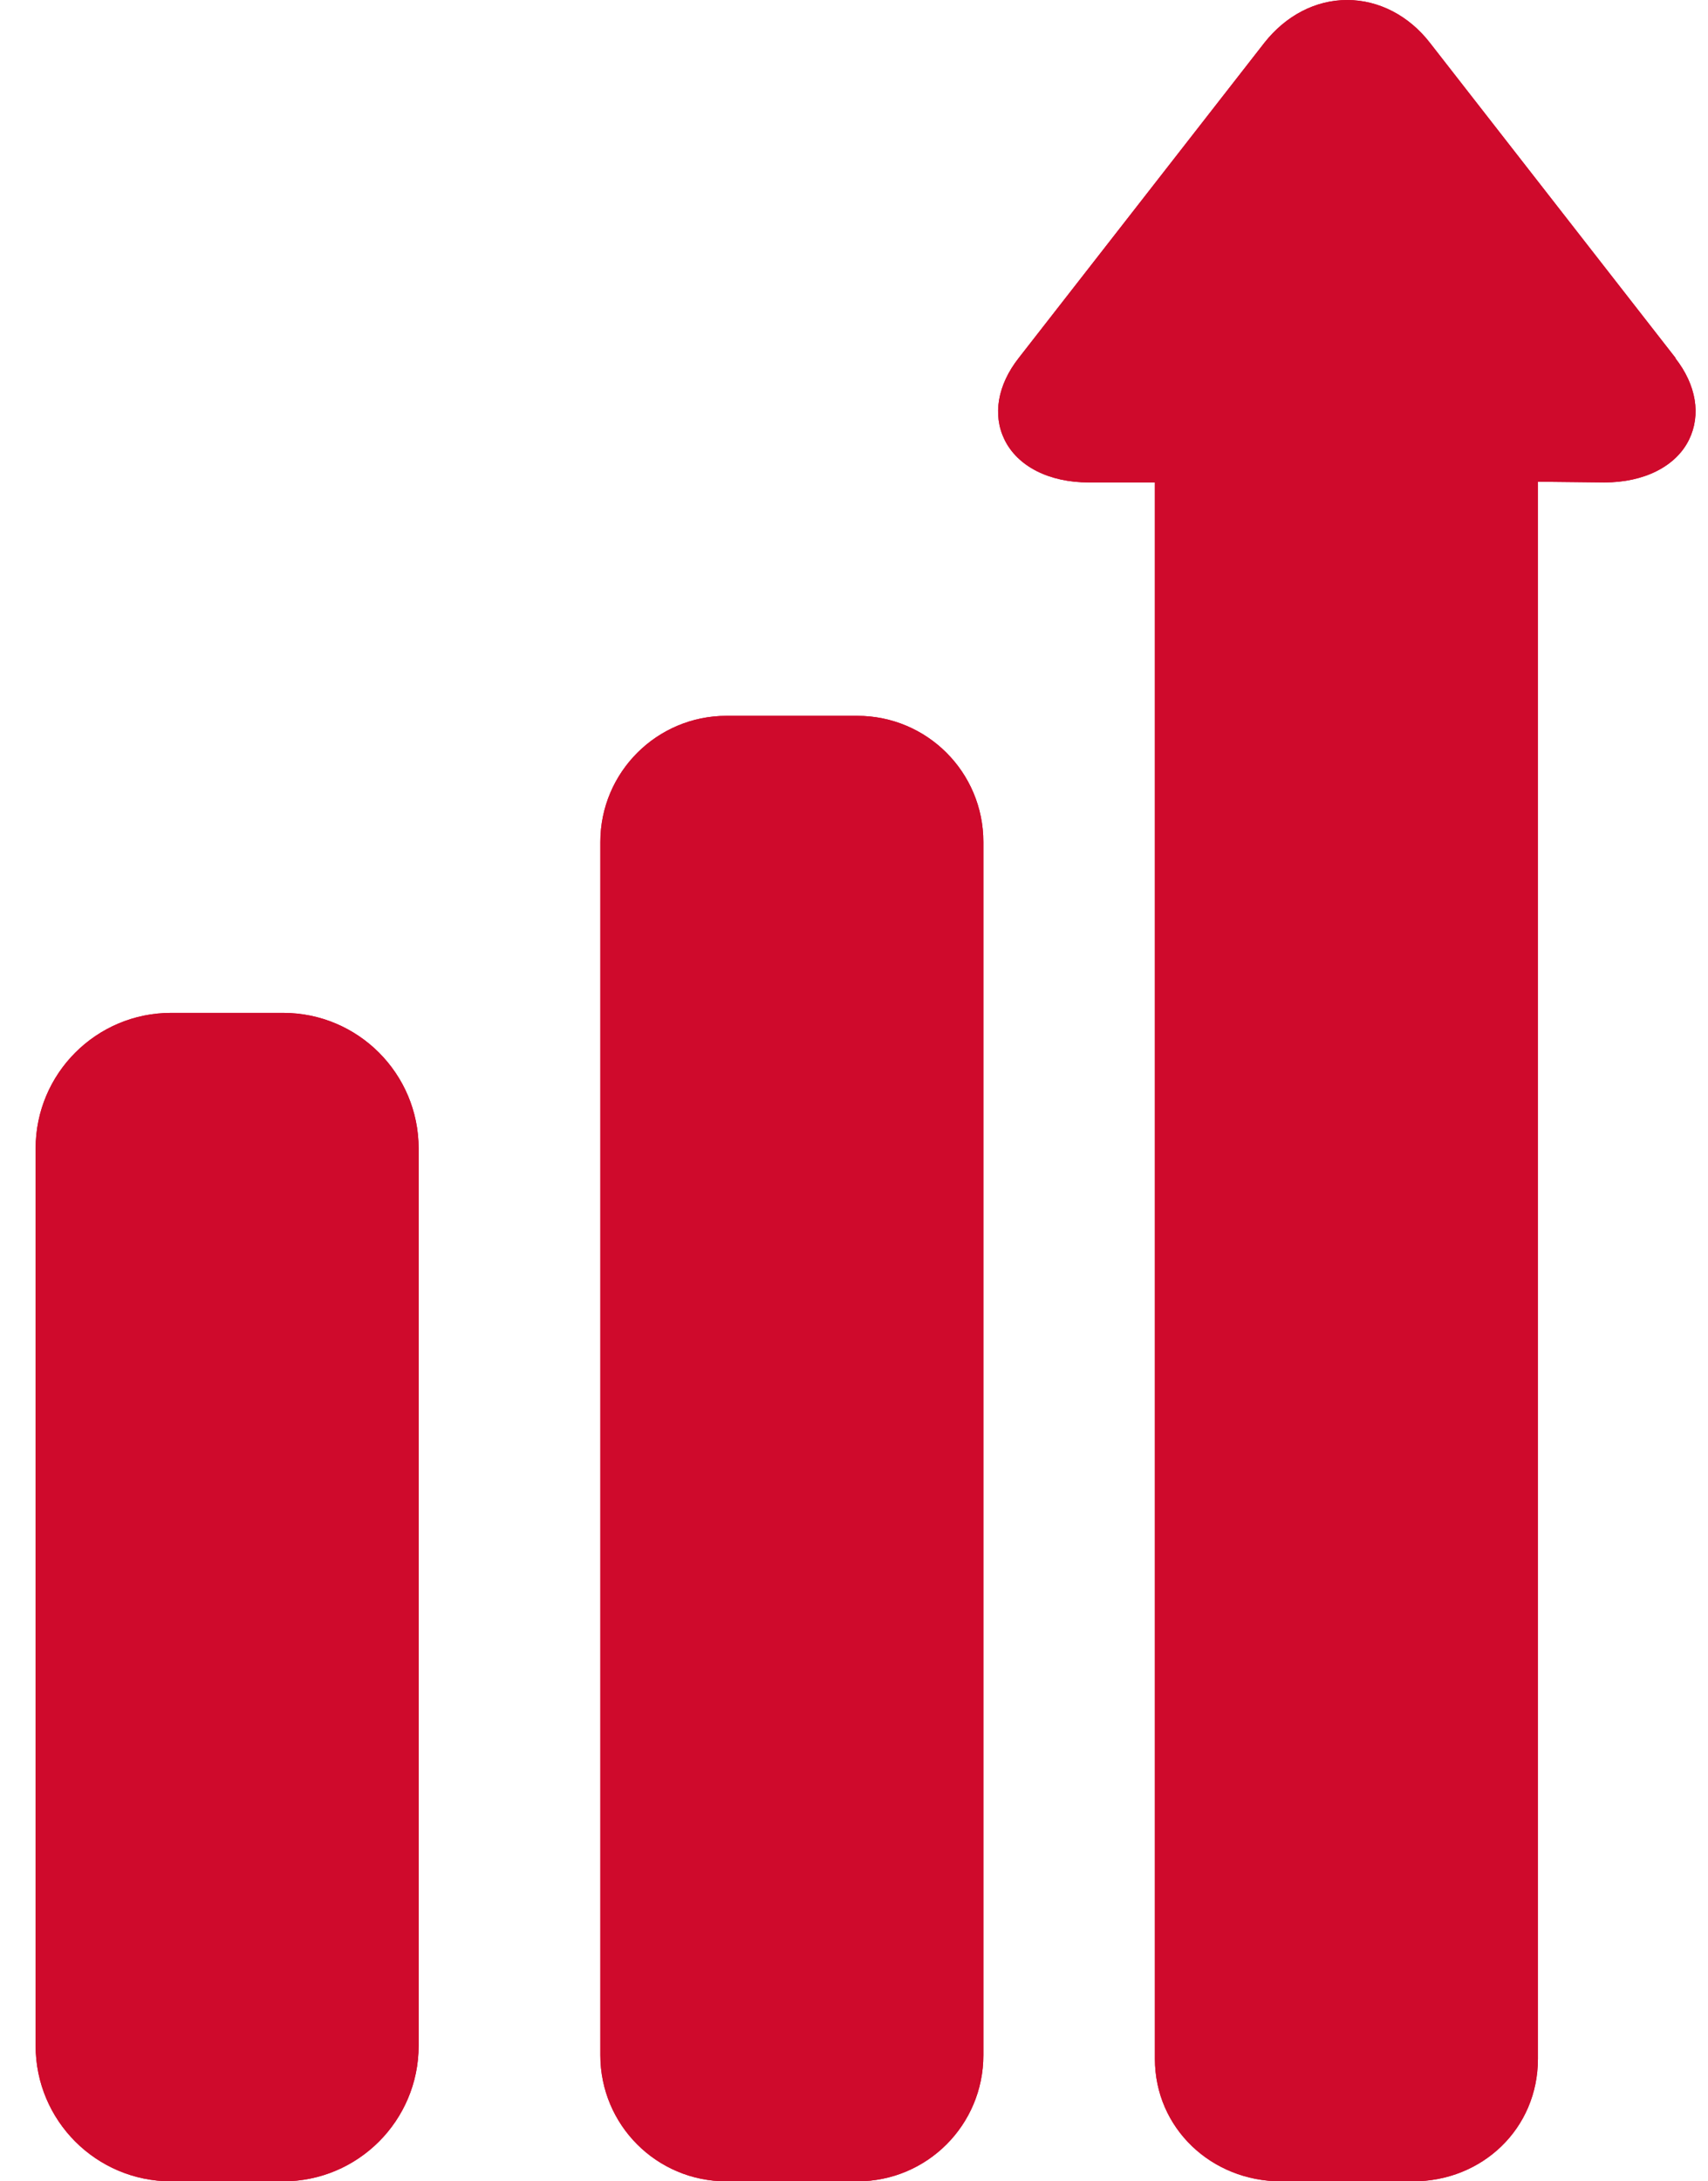 <svg xmlns="http://www.w3.org/2000/svg" width="47" height="60" viewBox="0 0 47 60" fill="none"><path d="M27.06 23.16C27.06 21.24 25.51 19.69 23.59 19.69H19.99C18.08 19.69 16.52 21.24 16.52 23.16V56.53C16.52 58.45 18.07 60 19.99 60H23.59C25.51 60 27.06 58.45 27.06 56.53V23.16Z" fill="#CF0A2C"></path><path d="M11.52 31.59C11.52 29.53 9.85 27.86 7.79 27.86H4.71C2.65 27.86 0.98 29.53 0.98 31.59V56.27C0.98 58.33 2.65 60 4.71 60H7.79C9.85 60 11.52 58.33 11.52 56.27V31.59Z" fill="#CF0A2C"></path><path d="M46.11 9.85L39.35 1.18C38.77 0.43 37.94 0 37.07 0C36.2 0 35.38 0.43 34.79 1.18L28.03 9.85C27.45 10.59 27.31 11.41 27.64 12.09C28 12.83 28.87 13.27 29.96 13.27H31.78V56.63C31.78 58.54 33.34 60 35.25 60H38.88C40.79 60 42.32 58.55 42.32 56.63V13.25L44.15 13.27C45.24 13.27 46.12 12.83 46.48 12.09C46.81 11.41 46.68 10.59 46.1 9.85H46.11Z" fill="#CF0A2C"></path><path d="M27.06 23.16C27.06 21.24 25.51 19.69 23.59 19.69H19.99C18.08 19.69 16.52 21.24 16.52 23.16V56.53C16.52 58.45 18.07 60 19.99 60H23.59C25.51 60 27.06 58.45 27.06 56.53V23.16Z" fill="#CF0A2C"></path><path d="M11.52 31.59C11.52 29.53 9.85 27.86 7.79 27.86H4.71C2.65 27.86 0.98 29.53 0.98 31.59V56.27C0.98 58.33 2.65 60 4.71 60H7.79C9.85 60 11.52 58.33 11.52 56.27V31.59Z" fill="#CF0A2C"></path><path d="M46.11 9.85L39.35 1.18C38.77 0.43 37.94 0 37.07 0C36.2 0 35.38 0.43 34.79 1.18L28.03 9.85C27.45 10.59 27.31 11.41 27.64 12.09C28 12.83 28.87 13.27 29.96 13.27H31.78V56.63C31.78 58.54 33.34 60 35.25 60H38.88C40.79 60 42.32 58.55 42.32 56.63V13.25L44.15 13.27C45.24 13.27 46.12 12.83 46.48 12.09C46.81 11.41 46.68 10.59 46.1 9.85H46.11Z" fill="#CF0A2C"></path></svg>